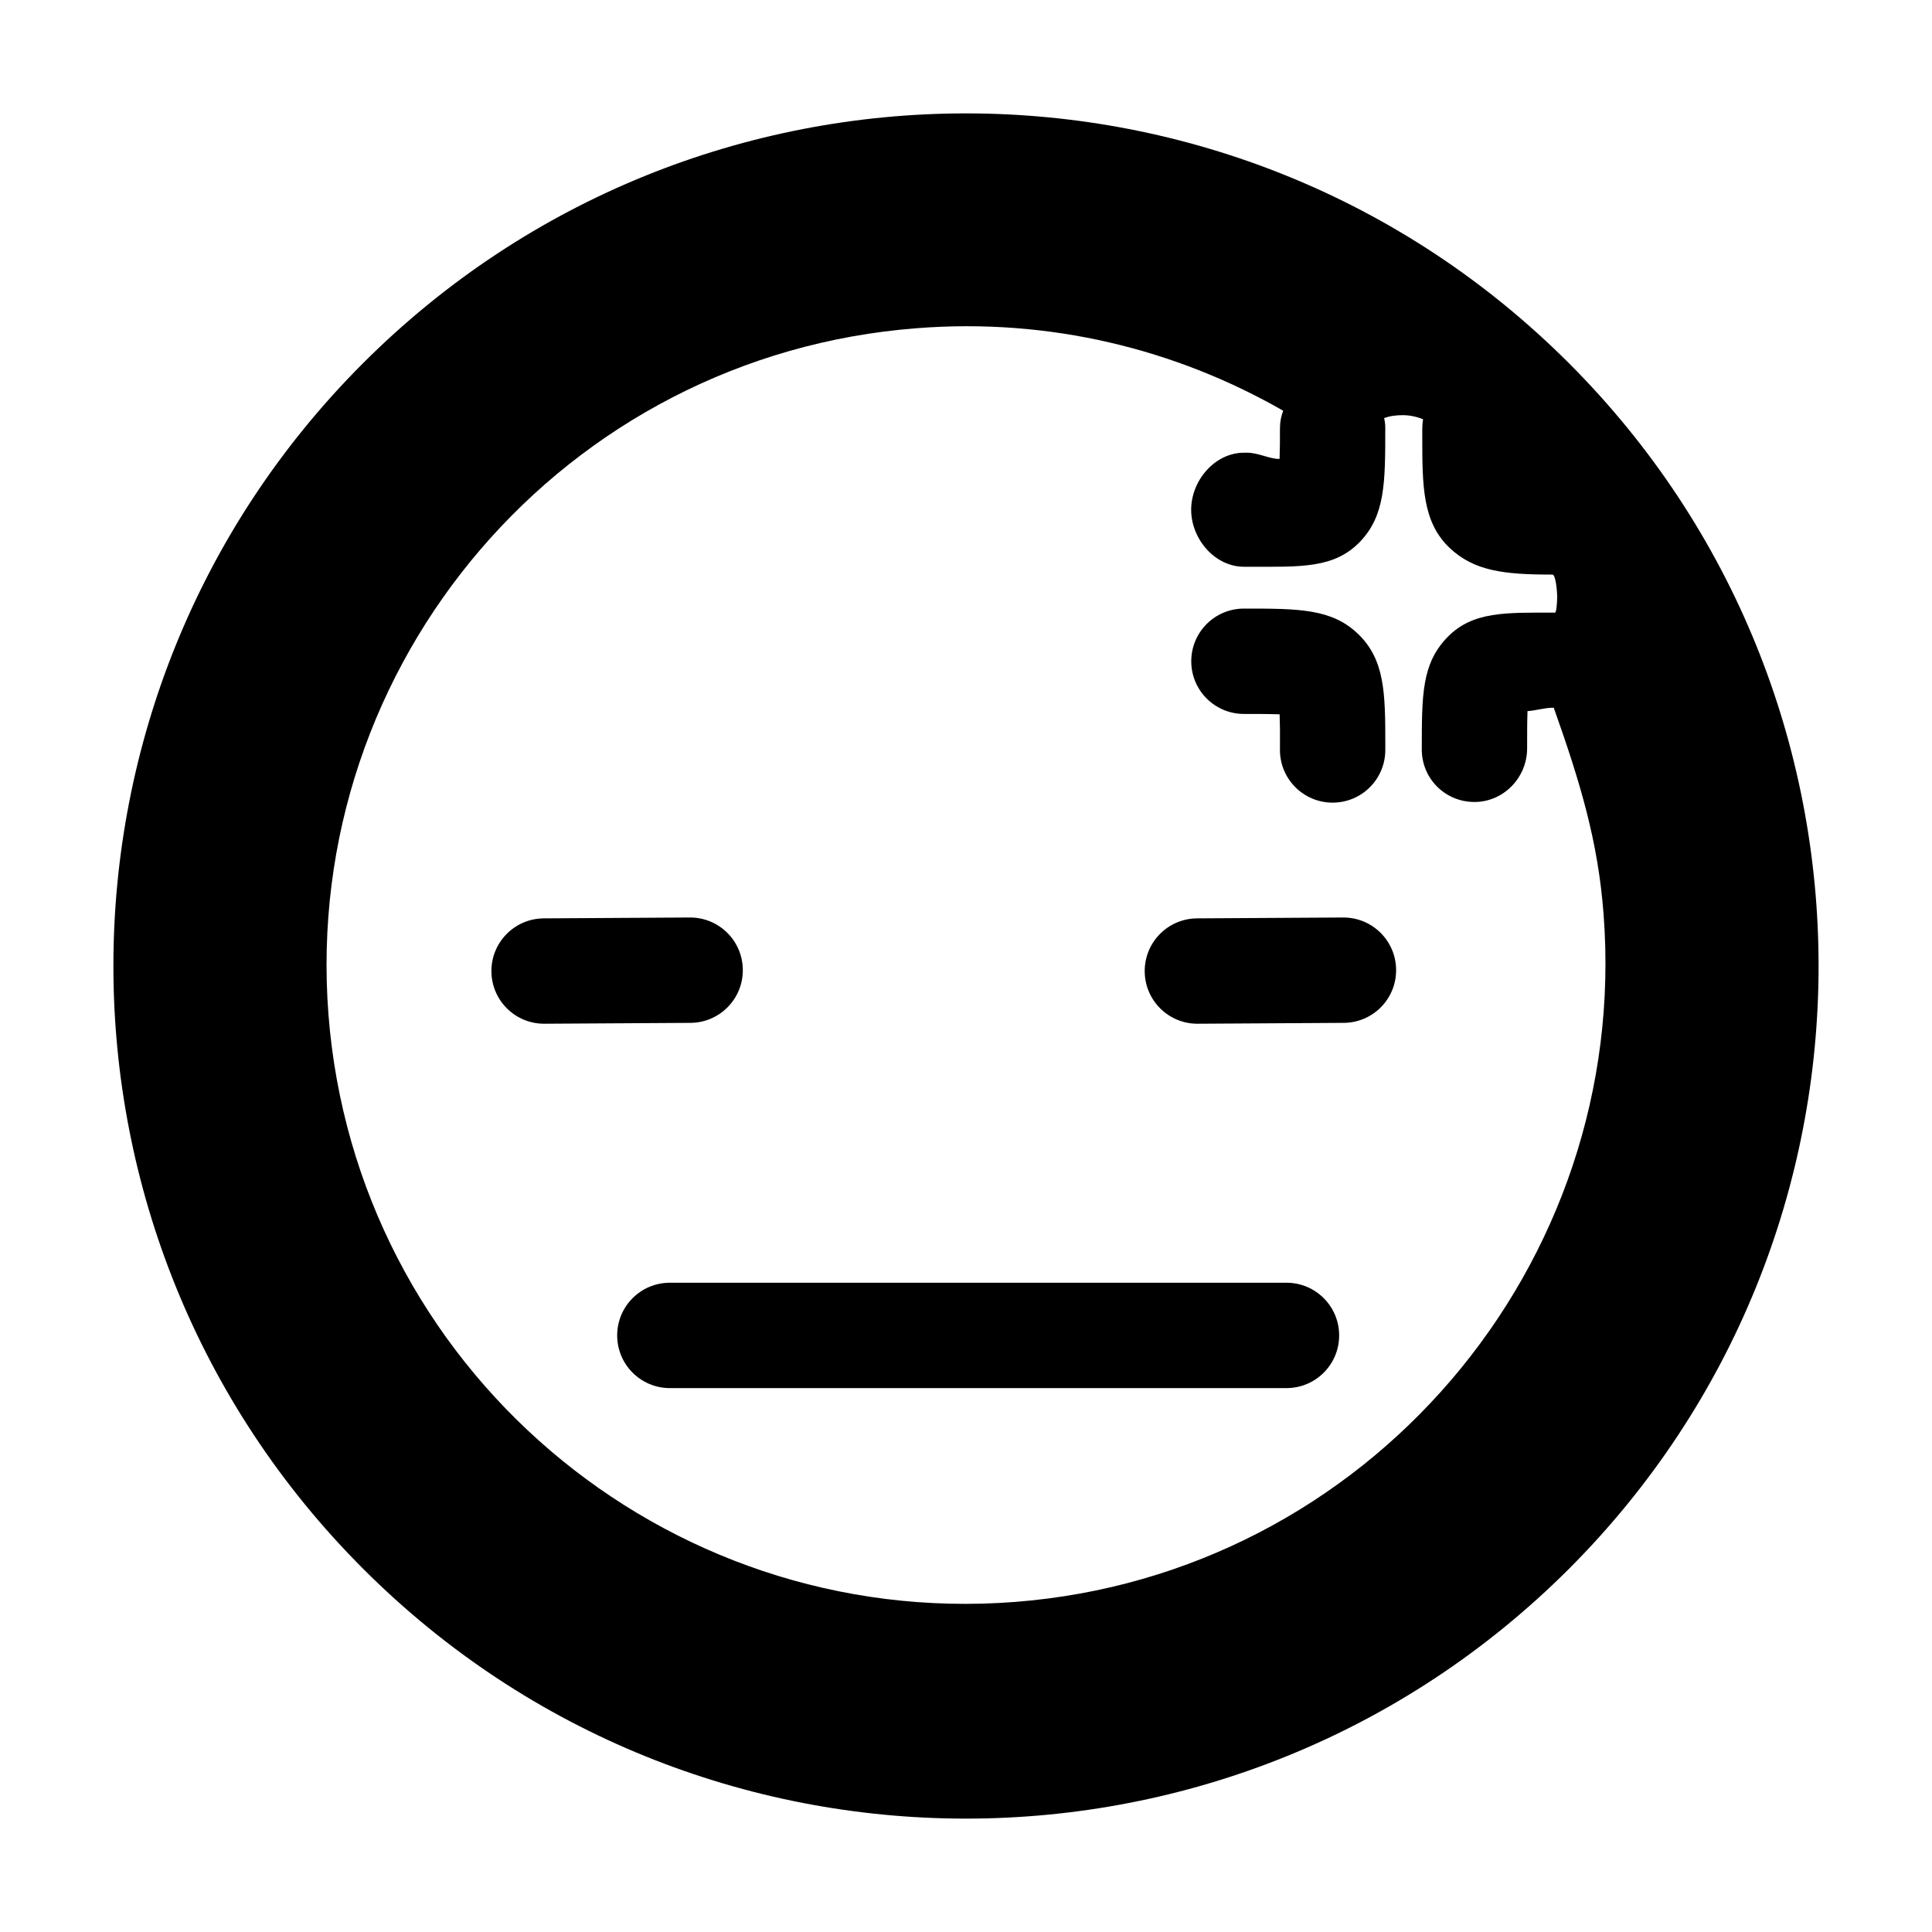 <?xml version="1.0" encoding="UTF-8"?>
<!-- Uploaded to: ICON Repo, www.svgrepo.com, Generator: ICON Repo Mixer Tools -->
<svg fill="#000000" width="800px" height="800px" version="1.1" viewBox="144 144 512 512" xmlns="http://www.w3.org/2000/svg">
 <g>
  <path d="m484.93 511.86h-163.41c-7.715 0-13.961-6.246-13.961-13.961 0-7.715 6.246-13.961 13.961-13.961h163.41c7.715 0 13.961 6.246 13.961 13.961 0 7.715-6.246 13.961-13.961 13.961z"/>
  <path d="m461.32 415.3c-7.68 0-13.914-6.195-13.961-13.875-0.051-7.715 6.16-14 13.875-14.047l38.703-0.23h0.086c7.68 0 13.914 6.195 13.961 13.875 0.051 7.715-6.16 14-13.875 14.047l-38.703 0.23h-0.086z"/>
  <path d="m288.19 415.3c-7.68 0-13.914-6.195-13.961-13.875-0.051-7.715 6.16-14 13.875-14.047l38.703-0.23h0.086c7.68 0 13.914 6.195 13.961 13.875 0.051 7.715-6.16 14-13.875 14.047l-38.703 0.23h-0.086z"/>
  <path d="m511.12 341.13v0.73 0.887c0 7.715-6.246 13.961-13.961 13.961s-13.961-6.246-13.961-13.961l0.004-0.887c0.039-2.973 0-6.109-0.086-8.555-2.66-0.102-6.195-0.102-9.461-0.102-7.715 0-13.961-6.246-13.961-13.961 0-7.715 6.246-13.961 13.961-13.961 14.504 0 23.254 0 30.254 6.727 7.098 6.82 7.211 15.73 7.211 29.121z"/>
  <path d="m559.78 240.25c-88.266-88.266-231.3-88.266-319.57 0-88.219 88.219-88.219 231.25 0.051 319.52 88.219 88.266 231.25 88.219 319.52 0 88.215-88.266 88.215-231.3 0-319.52zm-146.81 328.28c-93.254 7.203-174.72-62.473-181.93-155.73-7.152-93.305 62.676-174.67 155.93-181.82 35.164-2.769 68.617 5.543 97.086 21.867-0.555 1.512-0.855 2.973-0.855 4.684 0 3.223 0 5.461-0.102 8.082-2.469 0.102-5.594-1.641-8.566-1.641h-0.855c-7.758 0-14.008 7.406-14.008 15.113 0 7.707 6.246 15.113 14.008 15.113h1.613c13.352 0 22.27 0.484 29.121-6.621 6.699-7.004 6.699-15.703 6.699-30.164 0-1.008-0.102-1.707-0.301-2.613 1.613-0.605 3.273-0.777 4.988-0.777 1.812 0 3.668 0.418 5.332 1.074-0.156 0.906-0.215 1.879-0.215 2.785v1.664c0 13.352 0.059 22.723 7.164 29.574 6.551 6.246 14.539 7.152 27.336 7.152 0.805 0 1.25 3.93 1.25 6.047 0 1.309-0.207 4.031-0.559 4.031-13.098 0-21.867-0.402-28.617 6.602-6.699 7.004-6.699 15.164-6.699 29.676 0 7.758 6.246 13.906 13.957 13.906 7.707 0 13.957-6.449 13.957-14.207 0-3.223 0-7.203 0.102-9.875 2.016-0.102 4.484-0.906 6.953-0.906 7.152 20.152 11.738 35.52 13.199 54.613 7.195 93.301-62.684 175.17-155.99 182.37z"/>
 </g>
</svg>